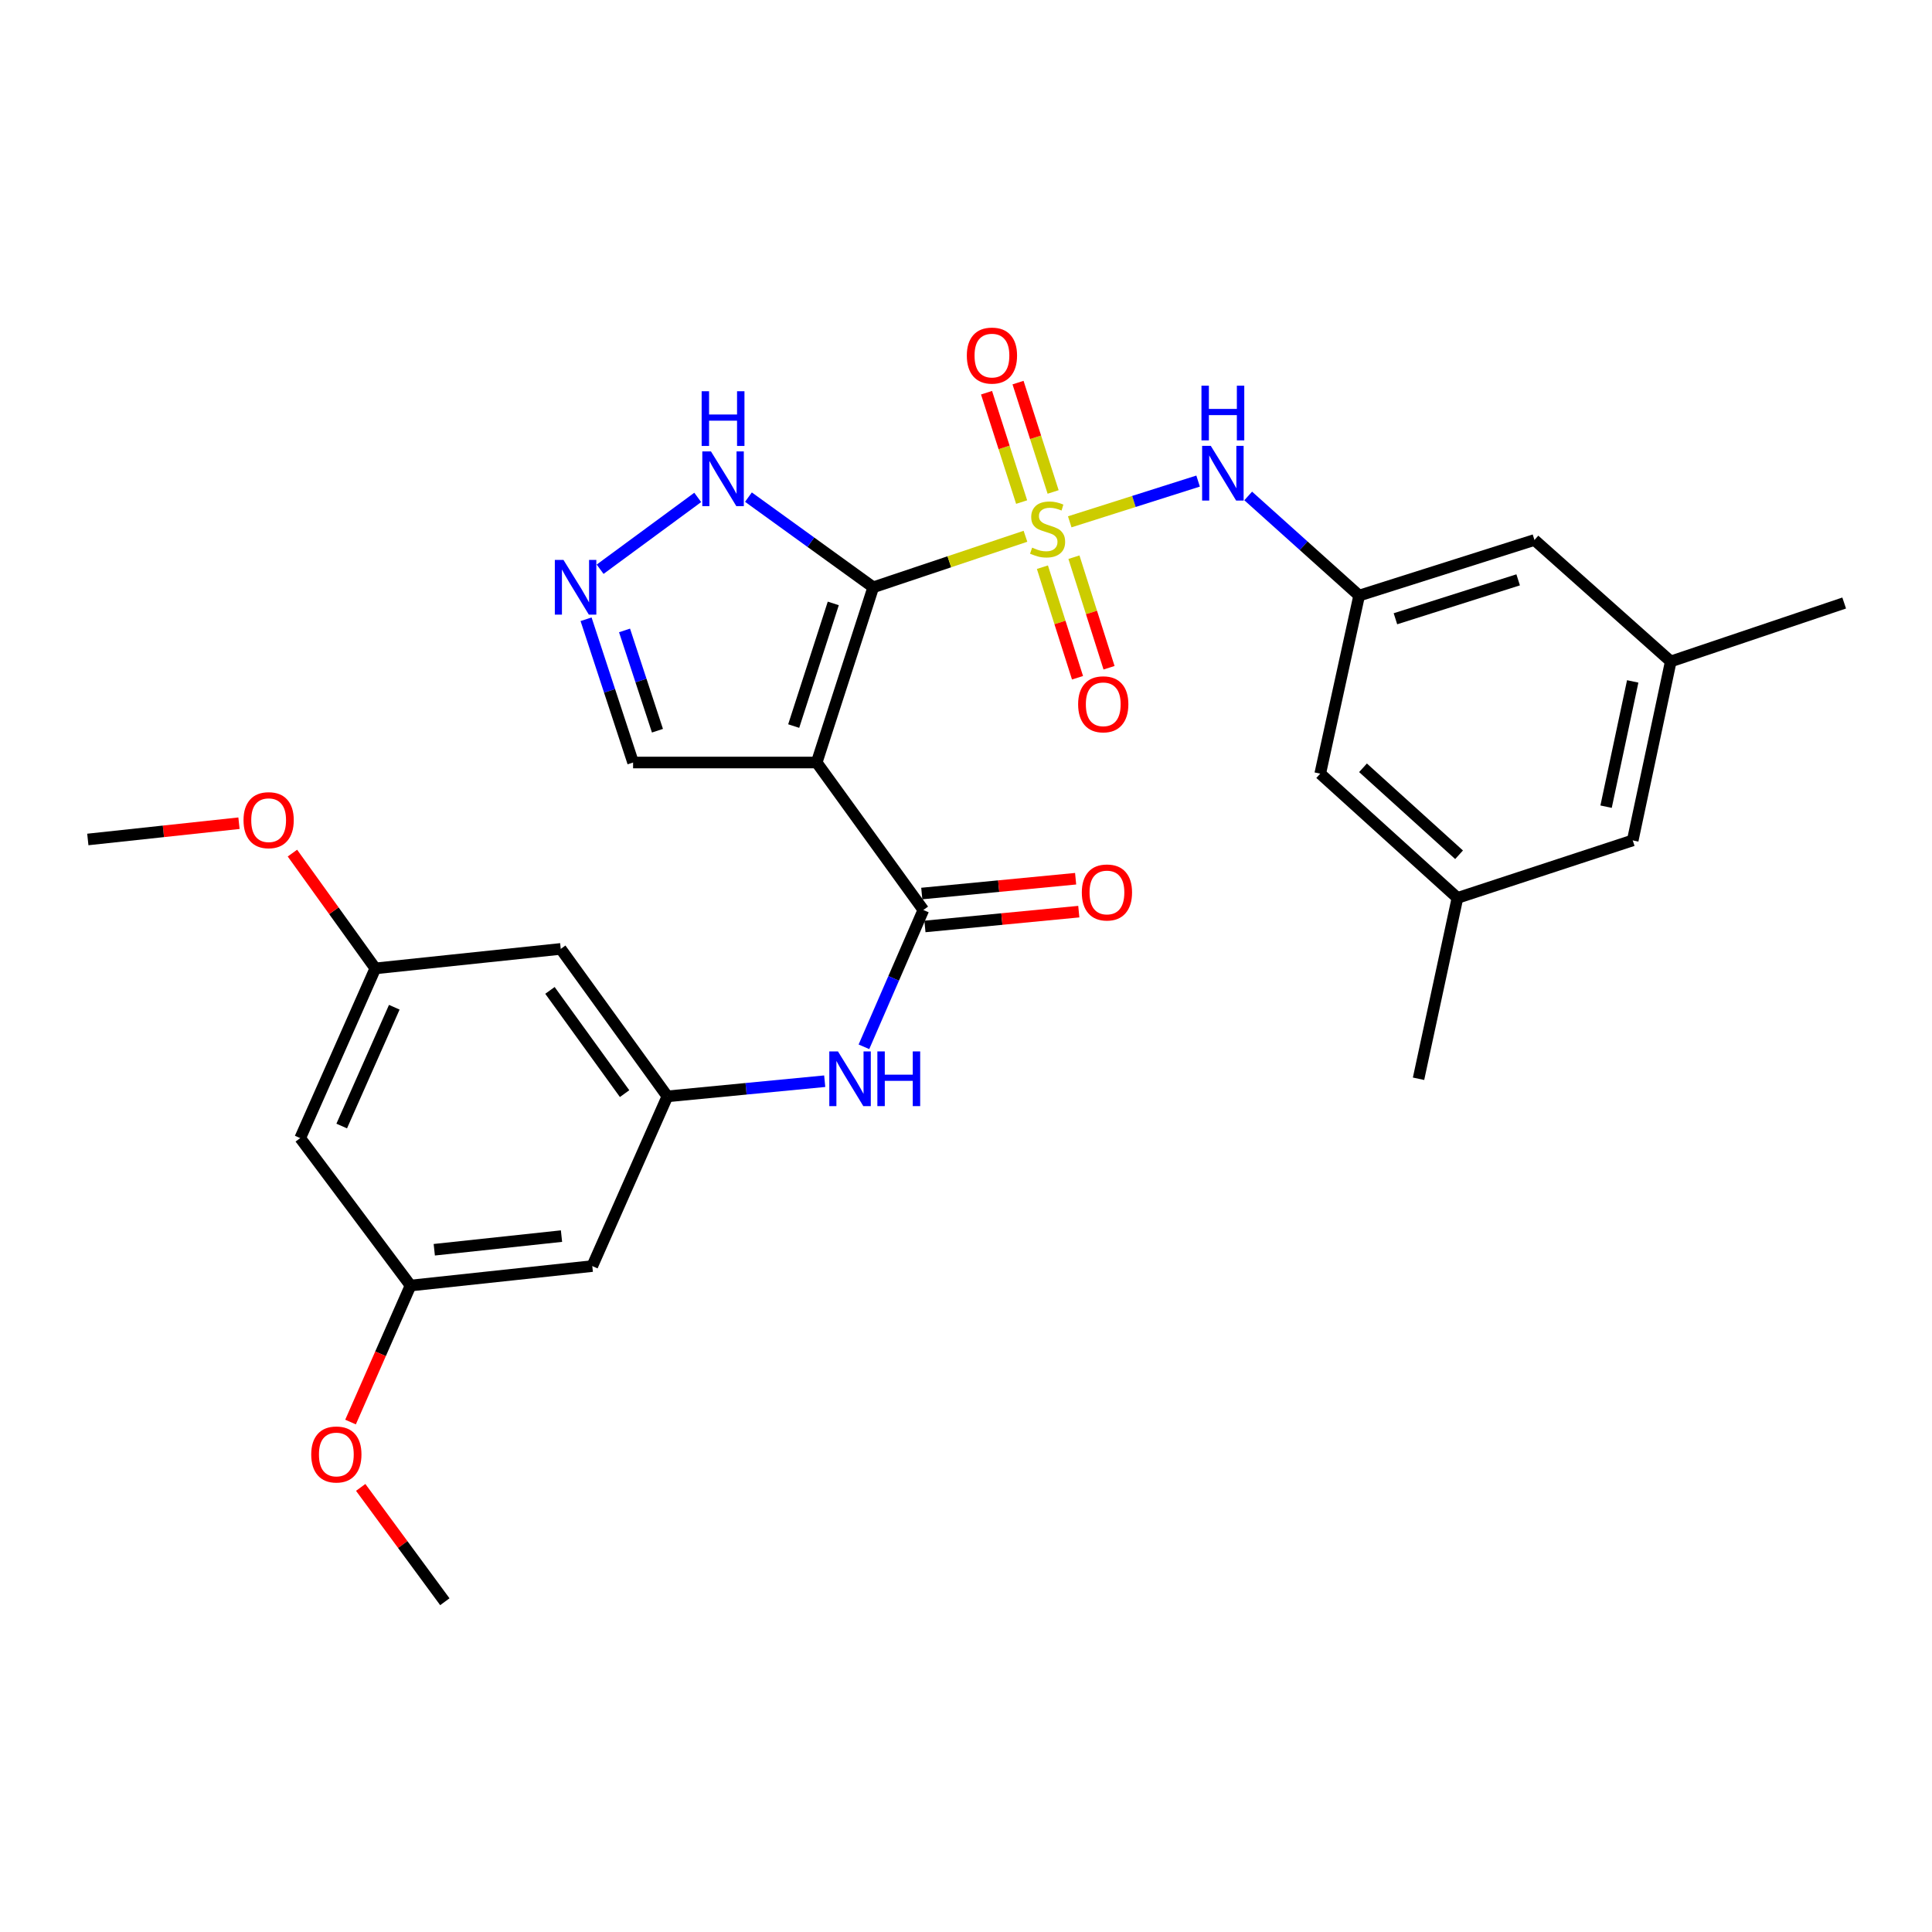<?xml version='1.0' encoding='iso-8859-1'?>
<svg version='1.1' baseProfile='full'
              xmlns='http://www.w3.org/2000/svg'
                      xmlns:rdkit='http://www.rdkit.org/xml'
                      xmlns:xlink='http://www.w3.org/1999/xlink'
                  xml:space='preserve'
width='1000px' height='1000px' viewBox='0 0 1000 1000'>
<!-- END OF HEADER -->
<rect style='opacity:1.0;fill:#FFFFFF;stroke:none' width='1000' height='1000' x='0' y='0'> </rect>
<path class='bond-0' d='M 451.985,303.981 L 491.379,290.776' style='fill:none;fill-rule:evenodd;stroke:#000000;stroke-width:6px;stroke-linecap:butt;stroke-linejoin:miter;stroke-opacity:1' />
<path class='bond-0' d='M 491.379,290.776 L 530.773,277.571' style='fill:none;fill-rule:evenodd;stroke:#CCCC00;stroke-width:6px;stroke-linecap:butt;stroke-linejoin:miter;stroke-opacity:1' />
<path class='bond-1' d='M 451.985,303.981 L 422.715,394.675' style='fill:none;fill-rule:evenodd;stroke:#000000;stroke-width:6px;stroke-linecap:butt;stroke-linejoin:miter;stroke-opacity:1' />
<path class='bond-1' d='M 431.305,312.327 L 410.815,375.813' style='fill:none;fill-rule:evenodd;stroke:#000000;stroke-width:6px;stroke-linecap:butt;stroke-linejoin:miter;stroke-opacity:1' />
<path class='bond-3' d='M 451.985,303.981 L 419.688,280.645' style='fill:none;fill-rule:evenodd;stroke:#000000;stroke-width:6px;stroke-linecap:butt;stroke-linejoin:miter;stroke-opacity:1' />
<path class='bond-3' d='M 419.688,280.645 L 387.391,257.309' style='fill:none;fill-rule:evenodd;stroke:#0000FF;stroke-width:6px;stroke-linecap:butt;stroke-linejoin:miter;stroke-opacity:1' />
<path class='bond-4' d='M 553.692,270.093 L 586.914,259.548' style='fill:none;fill-rule:evenodd;stroke:#CCCC00;stroke-width:6px;stroke-linecap:butt;stroke-linejoin:miter;stroke-opacity:1' />
<path class='bond-4' d='M 586.914,259.548 L 620.136,249.004' style='fill:none;fill-rule:evenodd;stroke:#0000FF;stroke-width:6px;stroke-linecap:butt;stroke-linejoin:miter;stroke-opacity:1' />
<path class='bond-8' d='M 545.095,254.638 L 536.013,226.338' style='fill:none;fill-rule:evenodd;stroke:#CCCC00;stroke-width:6px;stroke-linecap:butt;stroke-linejoin:miter;stroke-opacity:1' />
<path class='bond-8' d='M 536.013,226.338 L 526.931,198.037' style='fill:none;fill-rule:evenodd;stroke:#FF0000;stroke-width:6px;stroke-linecap:butt;stroke-linejoin:miter;stroke-opacity:1' />
<path class='bond-8' d='M 528.796,259.869 L 519.714,231.568' style='fill:none;fill-rule:evenodd;stroke:#CCCC00;stroke-width:6px;stroke-linecap:butt;stroke-linejoin:miter;stroke-opacity:1' />
<path class='bond-8' d='M 519.714,231.568 L 510.632,203.267' style='fill:none;fill-rule:evenodd;stroke:#FF0000;stroke-width:6px;stroke-linecap:butt;stroke-linejoin:miter;stroke-opacity:1' />
<path class='bond-9' d='M 539.555,293.58 L 548.638,322.192' style='fill:none;fill-rule:evenodd;stroke:#CCCC00;stroke-width:6px;stroke-linecap:butt;stroke-linejoin:miter;stroke-opacity:1' />
<path class='bond-9' d='M 548.638,322.192 L 557.722,350.805' style='fill:none;fill-rule:evenodd;stroke:#FF0000;stroke-width:6px;stroke-linecap:butt;stroke-linejoin:miter;stroke-opacity:1' />
<path class='bond-9' d='M 555.87,288.4 L 564.953,317.013' style='fill:none;fill-rule:evenodd;stroke:#CCCC00;stroke-width:6px;stroke-linecap:butt;stroke-linejoin:miter;stroke-opacity:1' />
<path class='bond-9' d='M 564.953,317.013 L 574.037,345.626' style='fill:none;fill-rule:evenodd;stroke:#FF0000;stroke-width:6px;stroke-linecap:butt;stroke-linejoin:miter;stroke-opacity:1' />
<path class='bond-2' d='M 422.715,394.675 L 477.928,471.009' style='fill:none;fill-rule:evenodd;stroke:#000000;stroke-width:6px;stroke-linecap:butt;stroke-linejoin:miter;stroke-opacity:1' />
<path class='bond-11' d='M 422.715,394.675 L 327.684,394.675' style='fill:none;fill-rule:evenodd;stroke:#000000;stroke-width:6px;stroke-linecap:butt;stroke-linejoin:miter;stroke-opacity:1' />
<path class='bond-6' d='M 477.928,471.009 L 462.548,506.417' style='fill:none;fill-rule:evenodd;stroke:#000000;stroke-width:6px;stroke-linecap:butt;stroke-linejoin:miter;stroke-opacity:1' />
<path class='bond-6' d='M 462.548,506.417 L 447.169,541.825' style='fill:none;fill-rule:evenodd;stroke:#0000FF;stroke-width:6px;stroke-linecap:butt;stroke-linejoin:miter;stroke-opacity:1' />
<path class='bond-12' d='M 478.748,479.529 L 518.565,475.695' style='fill:none;fill-rule:evenodd;stroke:#000000;stroke-width:6px;stroke-linecap:butt;stroke-linejoin:miter;stroke-opacity:1' />
<path class='bond-12' d='M 518.565,475.695 L 558.383,471.862' style='fill:none;fill-rule:evenodd;stroke:#FF0000;stroke-width:6px;stroke-linecap:butt;stroke-linejoin:miter;stroke-opacity:1' />
<path class='bond-12' d='M 477.108,462.49 L 516.925,458.656' style='fill:none;fill-rule:evenodd;stroke:#000000;stroke-width:6px;stroke-linecap:butt;stroke-linejoin:miter;stroke-opacity:1' />
<path class='bond-12' d='M 516.925,458.656 L 556.742,454.823' style='fill:none;fill-rule:evenodd;stroke:#FF0000;stroke-width:6px;stroke-linecap:butt;stroke-linejoin:miter;stroke-opacity:1' />
<path class='bond-5' d='M 361.144,257.462 L 310.621,294.635' style='fill:none;fill-rule:evenodd;stroke:#0000FF;stroke-width:6px;stroke-linecap:butt;stroke-linejoin:miter;stroke-opacity:1' />
<path class='bond-10' d='M 646.065,256.707 L 674.777,282.488' style='fill:none;fill-rule:evenodd;stroke:#0000FF;stroke-width:6px;stroke-linecap:butt;stroke-linejoin:miter;stroke-opacity:1' />
<path class='bond-10' d='M 674.777,282.488 L 703.489,308.27' style='fill:none;fill-rule:evenodd;stroke:#000000;stroke-width:6px;stroke-linecap:butt;stroke-linejoin:miter;stroke-opacity:1' />
<path class='bond-29' d='M 303.349,320.527 L 315.516,357.601' style='fill:none;fill-rule:evenodd;stroke:#0000FF;stroke-width:6px;stroke-linecap:butt;stroke-linejoin:miter;stroke-opacity:1' />
<path class='bond-29' d='M 315.516,357.601 L 327.684,394.675' style='fill:none;fill-rule:evenodd;stroke:#000000;stroke-width:6px;stroke-linecap:butt;stroke-linejoin:miter;stroke-opacity:1' />
<path class='bond-29' d='M 323.263,326.311 L 331.78,352.263' style='fill:none;fill-rule:evenodd;stroke:#0000FF;stroke-width:6px;stroke-linecap:butt;stroke-linejoin:miter;stroke-opacity:1' />
<path class='bond-29' d='M 331.78,352.263 L 340.298,378.215' style='fill:none;fill-rule:evenodd;stroke:#000000;stroke-width:6px;stroke-linecap:butt;stroke-linejoin:miter;stroke-opacity:1' />
<path class='bond-7' d='M 426.87,559.629 L 386.154,563.553' style='fill:none;fill-rule:evenodd;stroke:#0000FF;stroke-width:6px;stroke-linecap:butt;stroke-linejoin:miter;stroke-opacity:1' />
<path class='bond-7' d='M 386.154,563.553 L 345.439,567.476' style='fill:none;fill-rule:evenodd;stroke:#000000;stroke-width:6px;stroke-linecap:butt;stroke-linejoin:miter;stroke-opacity:1' />
<path class='bond-13' d='M 345.439,567.476 L 290.244,491.151' style='fill:none;fill-rule:evenodd;stroke:#000000;stroke-width:6px;stroke-linecap:butt;stroke-linejoin:miter;stroke-opacity:1' />
<path class='bond-13' d='M 323.289,566.058 L 284.653,512.63' style='fill:none;fill-rule:evenodd;stroke:#000000;stroke-width:6px;stroke-linecap:butt;stroke-linejoin:miter;stroke-opacity:1' />
<path class='bond-14' d='M 345.439,567.476 L 306.563,655.317' style='fill:none;fill-rule:evenodd;stroke:#000000;stroke-width:6px;stroke-linecap:butt;stroke-linejoin:miter;stroke-opacity:1' />
<path class='bond-20' d='M 703.489,308.27 L 794.231,279.493' style='fill:none;fill-rule:evenodd;stroke:#000000;stroke-width:6px;stroke-linecap:butt;stroke-linejoin:miter;stroke-opacity:1' />
<path class='bond-20' d='M 722.275,320.27 L 785.794,300.126' style='fill:none;fill-rule:evenodd;stroke:#000000;stroke-width:6px;stroke-linecap:butt;stroke-linejoin:miter;stroke-opacity:1' />
<path class='bond-21' d='M 703.489,308.27 L 683.347,400.447' style='fill:none;fill-rule:evenodd;stroke:#000000;stroke-width:6px;stroke-linecap:butt;stroke-linejoin:miter;stroke-opacity:1' />
<path class='bond-15' d='M 290.244,491.151 L 194.263,501.241' style='fill:none;fill-rule:evenodd;stroke:#000000;stroke-width:6px;stroke-linecap:butt;stroke-linejoin:miter;stroke-opacity:1' />
<path class='bond-16' d='M 306.563,655.317 L 212.493,665.397' style='fill:none;fill-rule:evenodd;stroke:#000000;stroke-width:6px;stroke-linecap:butt;stroke-linejoin:miter;stroke-opacity:1' />
<path class='bond-16' d='M 290.629,639.809 L 224.779,646.865' style='fill:none;fill-rule:evenodd;stroke:#000000;stroke-width:6px;stroke-linecap:butt;stroke-linejoin:miter;stroke-opacity:1' />
<path class='bond-24' d='M 194.263,501.241 L 172.812,471.403' style='fill:none;fill-rule:evenodd;stroke:#000000;stroke-width:6px;stroke-linecap:butt;stroke-linejoin:miter;stroke-opacity:1' />
<path class='bond-24' d='M 172.812,471.403 L 151.36,441.565' style='fill:none;fill-rule:evenodd;stroke:#FF0000;stroke-width:6px;stroke-linecap:butt;stroke-linejoin:miter;stroke-opacity:1' />
<path class='bond-31' d='M 194.263,501.241 L 155.387,589.082' style='fill:none;fill-rule:evenodd;stroke:#000000;stroke-width:6px;stroke-linecap:butt;stroke-linejoin:miter;stroke-opacity:1' />
<path class='bond-31' d='M 204.084,521.344 L 176.871,582.833' style='fill:none;fill-rule:evenodd;stroke:#000000;stroke-width:6px;stroke-linecap:butt;stroke-linejoin:miter;stroke-opacity:1' />
<path class='bond-17' d='M 212.493,665.397 L 155.387,589.082' style='fill:none;fill-rule:evenodd;stroke:#000000;stroke-width:6px;stroke-linecap:butt;stroke-linejoin:miter;stroke-opacity:1' />
<path class='bond-23' d='M 212.493,665.397 L 196.964,700.723' style='fill:none;fill-rule:evenodd;stroke:#000000;stroke-width:6px;stroke-linecap:butt;stroke-linejoin:miter;stroke-opacity:1' />
<path class='bond-23' d='M 196.964,700.723 L 181.436,736.048' style='fill:none;fill-rule:evenodd;stroke:#FF0000;stroke-width:6px;stroke-linecap:butt;stroke-linejoin:miter;stroke-opacity:1' />
<path class='bond-18' d='M 754.375,464.761 L 683.347,400.447' style='fill:none;fill-rule:evenodd;stroke:#000000;stroke-width:6px;stroke-linecap:butt;stroke-linejoin:miter;stroke-opacity:1' />
<path class='bond-18' d='M 755.211,442.426 L 705.491,397.406' style='fill:none;fill-rule:evenodd;stroke:#000000;stroke-width:6px;stroke-linecap:butt;stroke-linejoin:miter;stroke-opacity:1' />
<path class='bond-22' d='M 754.375,464.761 L 845.098,434.987' style='fill:none;fill-rule:evenodd;stroke:#000000;stroke-width:6px;stroke-linecap:butt;stroke-linejoin:miter;stroke-opacity:1' />
<path class='bond-26' d='M 754.375,464.761 L 734.234,558.366' style='fill:none;fill-rule:evenodd;stroke:#000000;stroke-width:6px;stroke-linecap:butt;stroke-linejoin:miter;stroke-opacity:1' />
<path class='bond-19' d='M 864.783,342.362 L 794.231,279.493' style='fill:none;fill-rule:evenodd;stroke:#000000;stroke-width:6px;stroke-linecap:butt;stroke-linejoin:miter;stroke-opacity:1' />
<path class='bond-25' d='M 864.783,342.362 L 954.545,312.121' style='fill:none;fill-rule:evenodd;stroke:#000000;stroke-width:6px;stroke-linecap:butt;stroke-linejoin:miter;stroke-opacity:1' />
<path class='bond-30' d='M 864.783,342.362 L 845.098,434.987' style='fill:none;fill-rule:evenodd;stroke:#000000;stroke-width:6px;stroke-linecap:butt;stroke-linejoin:miter;stroke-opacity:1' />
<path class='bond-30' d='M 845.087,352.697 L 831.307,417.534' style='fill:none;fill-rule:evenodd;stroke:#000000;stroke-width:6px;stroke-linecap:butt;stroke-linejoin:miter;stroke-opacity:1' />
<path class='bond-27' d='M 186.699,769.882 L 208.473,799.466' style='fill:none;fill-rule:evenodd;stroke:#FF0000;stroke-width:6px;stroke-linecap:butt;stroke-linejoin:miter;stroke-opacity:1' />
<path class='bond-27' d='M 208.473,799.466 L 230.247,829.05' style='fill:none;fill-rule:evenodd;stroke:#000000;stroke-width:6px;stroke-linecap:butt;stroke-linejoin:miter;stroke-opacity:1' />
<path class='bond-28' d='M 123.696,426.092 L 84.575,430.302' style='fill:none;fill-rule:evenodd;stroke:#FF0000;stroke-width:6px;stroke-linecap:butt;stroke-linejoin:miter;stroke-opacity:1' />
<path class='bond-28' d='M 84.575,430.302 L 45.455,434.511' style='fill:none;fill-rule:evenodd;stroke:#000000;stroke-width:6px;stroke-linecap:butt;stroke-linejoin:miter;stroke-opacity:1' />
<path  class='atom-1' d='M 534.233 283.45
Q 534.553 283.57, 535.873 284.13
Q 537.193 284.69, 538.633 285.05
Q 540.113 285.37, 541.553 285.37
Q 544.233 285.37, 545.793 284.09
Q 547.353 282.77, 547.353 280.49
Q 547.353 278.93, 546.553 277.97
Q 545.793 277.01, 544.593 276.49
Q 543.393 275.97, 541.393 275.37
Q 538.873 274.61, 537.353 273.89
Q 535.873 273.17, 534.793 271.65
Q 533.753 270.13, 533.753 267.57
Q 533.753 264.01, 536.153 261.81
Q 538.593 259.61, 543.393 259.61
Q 546.673 259.61, 550.393 261.17
L 549.473 264.25
Q 546.073 262.85, 543.513 262.85
Q 540.753 262.85, 539.233 264.01
Q 537.713 265.13, 537.753 267.09
Q 537.753 268.61, 538.513 269.53
Q 539.313 270.45, 540.433 270.97
Q 541.593 271.49, 543.513 272.09
Q 546.073 272.89, 547.593 273.69
Q 549.113 274.49, 550.193 276.13
Q 551.313 277.73, 551.313 280.49
Q 551.313 284.41, 548.673 286.53
Q 546.073 288.61, 541.713 288.61
Q 539.193 288.61, 537.273 288.05
Q 535.393 287.53, 533.153 286.61
L 534.233 283.45
' fill='#CCCC00'/>
<path  class='atom-4' d='M 367.993 233.656
L 377.273 248.656
Q 378.193 250.136, 379.673 252.816
Q 381.153 255.496, 381.233 255.656
L 381.233 233.656
L 384.993 233.656
L 384.993 261.976
L 381.113 261.976
L 371.153 245.576
Q 369.993 243.656, 368.753 241.456
Q 367.553 239.256, 367.193 238.576
L 367.193 261.976
L 363.513 261.976
L 363.513 233.656
L 367.993 233.656
' fill='#0000FF'/>
<path  class='atom-4' d='M 363.173 202.504
L 367.013 202.504
L 367.013 214.544
L 381.493 214.544
L 381.493 202.504
L 385.333 202.504
L 385.333 230.824
L 381.493 230.824
L 381.493 217.744
L 367.013 217.744
L 367.013 230.824
L 363.173 230.824
L 363.173 202.504
' fill='#0000FF'/>
<path  class='atom-5' d='M 626.695 230.775
L 635.975 245.775
Q 636.895 247.255, 638.375 249.935
Q 639.855 252.615, 639.935 252.775
L 639.935 230.775
L 643.695 230.775
L 643.695 259.095
L 639.815 259.095
L 629.855 242.695
Q 628.695 240.775, 627.455 238.575
Q 626.255 236.375, 625.895 235.695
L 625.895 259.095
L 622.215 259.095
L 622.215 230.775
L 626.695 230.775
' fill='#0000FF'/>
<path  class='atom-5' d='M 621.875 199.623
L 625.715 199.623
L 625.715 211.663
L 640.195 211.663
L 640.195 199.623
L 644.035 199.623
L 644.035 227.943
L 640.195 227.943
L 640.195 214.863
L 625.715 214.863
L 625.715 227.943
L 621.875 227.943
L 621.875 199.623
' fill='#0000FF'/>
<path  class='atom-6' d='M 291.659 289.821
L 300.939 304.821
Q 301.859 306.301, 303.339 308.981
Q 304.819 311.661, 304.899 311.821
L 304.899 289.821
L 308.659 289.821
L 308.659 318.141
L 304.779 318.141
L 294.819 301.741
Q 293.659 299.821, 292.419 297.621
Q 291.219 295.421, 290.859 294.741
L 290.859 318.141
L 287.179 318.141
L 287.179 289.821
L 291.659 289.821
' fill='#0000FF'/>
<path  class='atom-7' d='M 433.724 544.206
L 443.004 559.206
Q 443.924 560.686, 445.404 563.366
Q 446.884 566.046, 446.964 566.206
L 446.964 544.206
L 450.724 544.206
L 450.724 572.526
L 446.844 572.526
L 436.884 556.126
Q 435.724 554.206, 434.484 552.006
Q 433.284 549.806, 432.924 549.126
L 432.924 572.526
L 429.244 572.526
L 429.244 544.206
L 433.724 544.206
' fill='#0000FF'/>
<path  class='atom-7' d='M 454.124 544.206
L 457.964 544.206
L 457.964 556.246
L 472.444 556.246
L 472.444 544.206
L 476.284 544.206
L 476.284 572.526
L 472.444 572.526
L 472.444 559.446
L 457.964 559.446
L 457.964 572.526
L 454.124 572.526
L 454.124 544.206
' fill='#0000FF'/>
<path  class='atom-9' d='M 500.428 184.048
Q 500.428 177.248, 503.788 173.448
Q 507.148 169.648, 513.428 169.648
Q 519.708 169.648, 523.068 173.448
Q 526.428 177.248, 526.428 184.048
Q 526.428 190.928, 523.028 194.848
Q 519.628 198.728, 513.428 198.728
Q 507.188 198.728, 503.788 194.848
Q 500.428 190.968, 500.428 184.048
M 513.428 195.528
Q 517.748 195.528, 520.068 192.648
Q 522.428 189.728, 522.428 184.048
Q 522.428 178.488, 520.068 175.688
Q 517.748 172.848, 513.428 172.848
Q 509.108 172.848, 506.748 175.648
Q 504.428 178.448, 504.428 184.048
Q 504.428 189.768, 506.748 192.648
Q 509.108 195.528, 513.428 195.528
' fill='#FF0000'/>
<path  class='atom-10' d='M 558.038 364.542
Q 558.038 357.742, 561.398 353.942
Q 564.758 350.142, 571.038 350.142
Q 577.318 350.142, 580.678 353.942
Q 584.038 357.742, 584.038 364.542
Q 584.038 371.422, 580.638 375.342
Q 577.238 379.222, 571.038 379.222
Q 564.798 379.222, 561.398 375.342
Q 558.038 371.462, 558.038 364.542
M 571.038 376.022
Q 575.358 376.022, 577.678 373.142
Q 580.038 370.222, 580.038 364.542
Q 580.038 358.982, 577.678 356.182
Q 575.358 353.342, 571.038 353.342
Q 566.718 353.342, 564.358 356.142
Q 562.038 358.942, 562.038 364.542
Q 562.038 370.262, 564.358 373.142
Q 566.718 376.022, 571.038 376.022
' fill='#FF0000'/>
<path  class='atom-13' d='M 559.949 461.941
Q 559.949 455.141, 563.309 451.341
Q 566.669 447.541, 572.949 447.541
Q 579.229 447.541, 582.589 451.341
Q 585.949 455.141, 585.949 461.941
Q 585.949 468.821, 582.549 472.741
Q 579.149 476.621, 572.949 476.621
Q 566.709 476.621, 563.309 472.741
Q 559.949 468.861, 559.949 461.941
M 572.949 473.421
Q 577.269 473.421, 579.589 470.541
Q 581.949 467.621, 581.949 461.941
Q 581.949 456.381, 579.589 453.581
Q 577.269 450.741, 572.949 450.741
Q 568.629 450.741, 566.269 453.541
Q 563.949 456.341, 563.949 461.941
Q 563.949 467.661, 566.269 470.541
Q 568.629 473.421, 572.949 473.421
' fill='#FF0000'/>
<path  class='atom-24' d='M 161.092 752.834
Q 161.092 746.034, 164.452 742.234
Q 167.812 738.434, 174.092 738.434
Q 180.372 738.434, 183.732 742.234
Q 187.092 746.034, 187.092 752.834
Q 187.092 759.714, 183.692 763.634
Q 180.292 767.514, 174.092 767.514
Q 167.852 767.514, 164.452 763.634
Q 161.092 759.754, 161.092 752.834
M 174.092 764.314
Q 178.412 764.314, 180.732 761.434
Q 183.092 758.514, 183.092 752.834
Q 183.092 747.274, 180.732 744.474
Q 178.412 741.634, 174.092 741.634
Q 169.772 741.634, 167.412 744.434
Q 165.092 747.234, 165.092 752.834
Q 165.092 758.554, 167.412 761.434
Q 169.772 764.314, 174.092 764.314
' fill='#FF0000'/>
<path  class='atom-25' d='M 126.049 424.52
Q 126.049 417.72, 129.409 413.92
Q 132.769 410.12, 139.049 410.12
Q 145.329 410.12, 148.689 413.92
Q 152.049 417.72, 152.049 424.52
Q 152.049 431.4, 148.649 435.32
Q 145.249 439.2, 139.049 439.2
Q 132.809 439.2, 129.409 435.32
Q 126.049 431.44, 126.049 424.52
M 139.049 436
Q 143.369 436, 145.689 433.12
Q 148.049 430.2, 148.049 424.52
Q 148.049 418.96, 145.689 416.16
Q 143.369 413.32, 139.049 413.32
Q 134.729 413.32, 132.369 416.12
Q 130.049 418.92, 130.049 424.52
Q 130.049 430.24, 132.369 433.12
Q 134.729 436, 139.049 436
' fill='#FF0000'/>
</svg>
